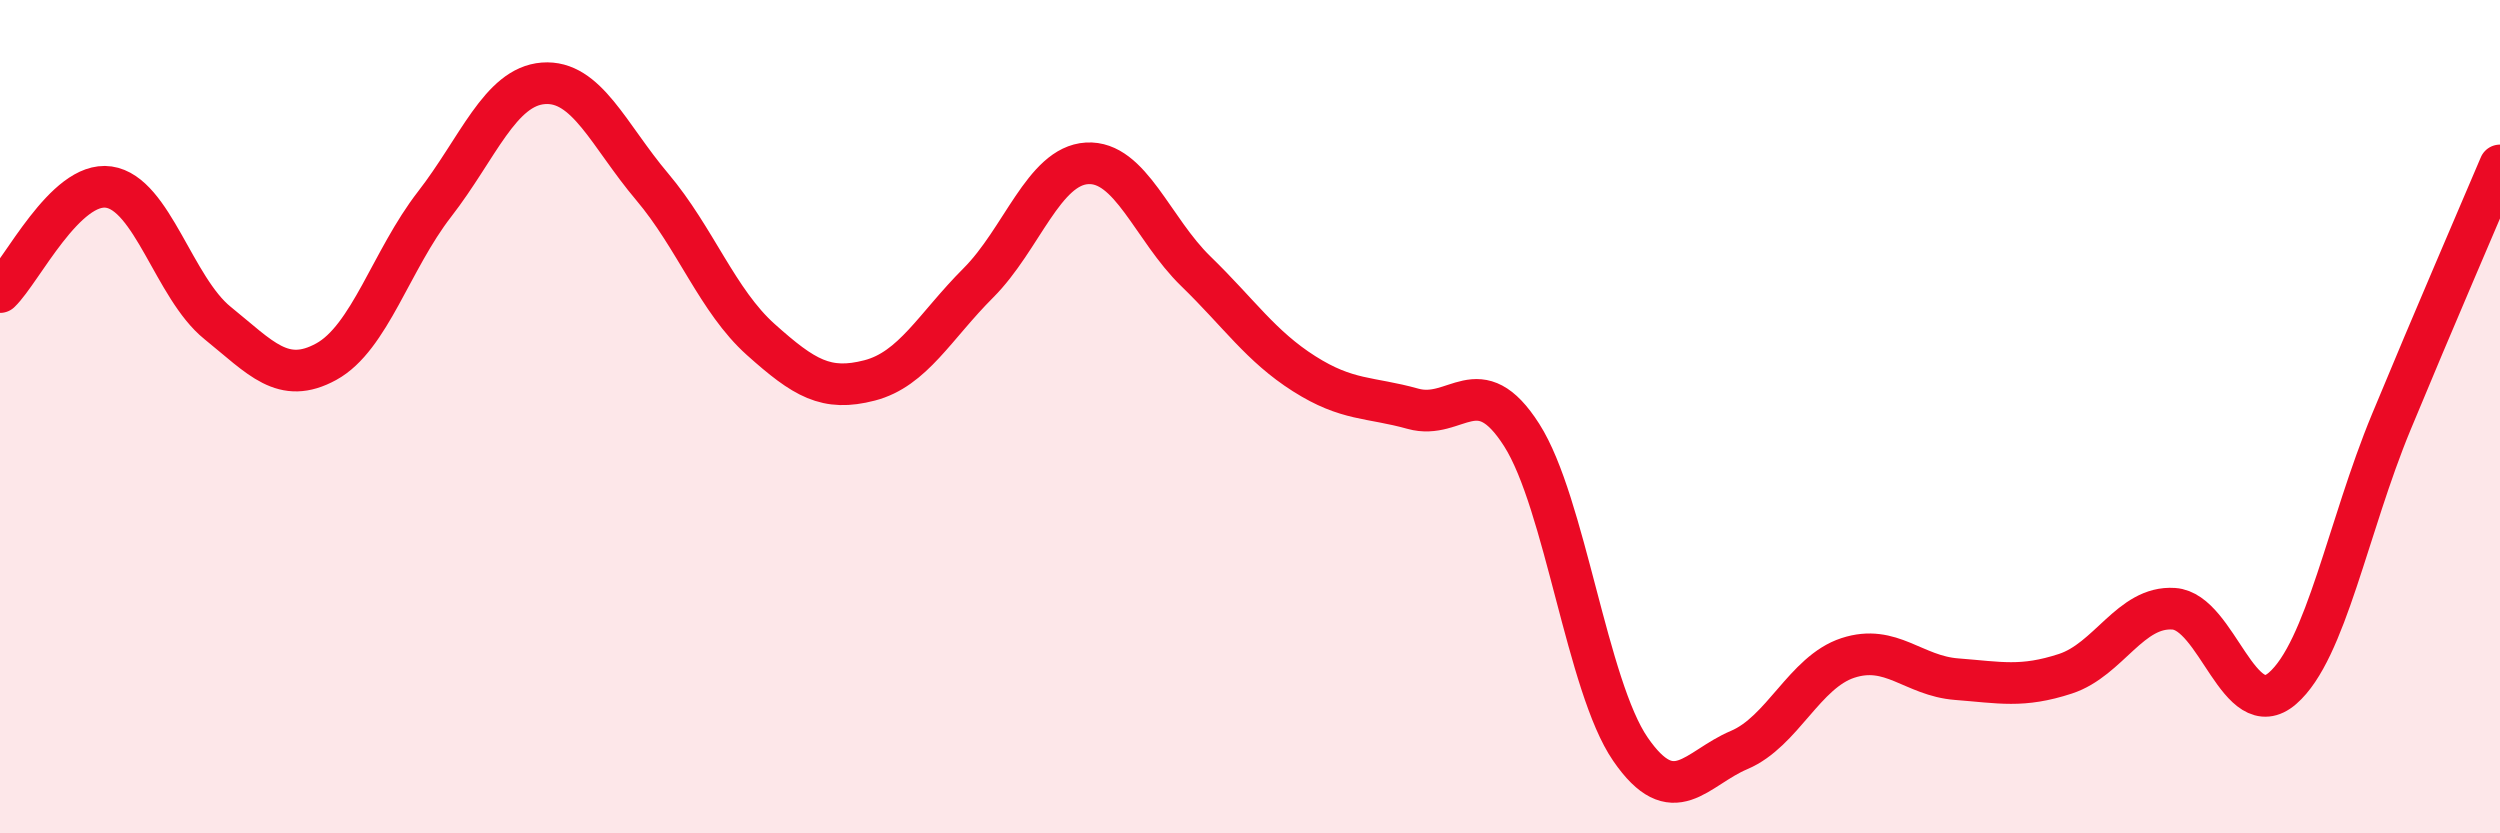 
    <svg width="60" height="20" viewBox="0 0 60 20" xmlns="http://www.w3.org/2000/svg">
      <path
        d="M 0,7.01 C 0.52,6.51 1.57,4.34 2.61,4.49 C 3.65,4.64 4.18,6.91 5.22,7.75 C 6.26,8.59 6.79,9.25 7.83,8.68 C 8.87,8.11 9.39,6.24 10.43,4.9 C 11.47,3.56 12,2.08 13.04,2 C 14.08,1.92 14.61,3.25 15.65,4.48 C 16.69,5.71 17.22,7.22 18.26,8.15 C 19.3,9.08 19.83,9.4 20.87,9.13 C 21.91,8.86 22.44,7.83 23.48,6.79 C 24.52,5.75 25.05,3.98 26.09,3.92 C 27.13,3.86 27.66,5.5 28.7,6.51 C 29.74,7.52 30.26,8.31 31.3,8.97 C 32.34,9.63 32.87,9.52 33.91,9.81 C 34.95,10.1 35.48,8.81 36.52,10.44 C 37.56,12.07 38.09,16.47 39.13,17.98 C 40.17,19.49 40.7,18.44 41.74,18 C 42.78,17.56 43.31,16.13 44.35,15.79 C 45.39,15.45 45.92,16.22 46.96,16.3 C 48,16.38 48.53,16.51 49.57,16.17 C 50.61,15.83 51.13,14.54 52.17,14.61 C 53.21,14.68 53.74,17.42 54.78,16.52 C 55.82,15.62 56.35,12.64 57.39,10.13 C 58.43,7.62 59.48,5.2 60,3.97L60 20L0 20Z"
        fill="#EB0A25"
        opacity="0.1"
        stroke-linecap="round"
        stroke-linejoin="round"
      />
      <path
        d="M 0,7.01 C 0.52,6.51 1.57,4.34 2.61,4.49 C 3.65,4.64 4.18,6.91 5.22,7.75 C 6.26,8.59 6.79,9.25 7.83,8.68 C 8.87,8.11 9.39,6.24 10.43,4.9 C 11.47,3.56 12,2.08 13.04,2 C 14.08,1.92 14.61,3.25 15.65,4.48 C 16.69,5.71 17.22,7.22 18.26,8.15 C 19.3,9.08 19.83,9.4 20.87,9.13 C 21.91,8.86 22.44,7.83 23.48,6.79 C 24.52,5.75 25.05,3.98 26.09,3.92 C 27.13,3.86 27.66,5.5 28.7,6.51 C 29.74,7.52 30.26,8.31 31.3,8.97 C 32.34,9.63 32.87,9.52 33.91,9.81 C 34.95,10.1 35.48,8.81 36.52,10.44 C 37.56,12.07 38.09,16.47 39.13,17.98 C 40.17,19.49 40.7,18.44 41.74,18 C 42.78,17.56 43.31,16.13 44.35,15.79 C 45.39,15.45 45.92,16.22 46.96,16.3 C 48,16.38 48.53,16.51 49.57,16.17 C 50.61,15.83 51.13,14.54 52.17,14.61 C 53.21,14.68 53.74,17.42 54.78,16.52 C 55.82,15.62 56.35,12.64 57.39,10.13 C 58.43,7.62 59.48,5.2 60,3.97"
        stroke="#EB0A25"
        stroke-width="1"
        fill="none"
        stroke-linecap="round"
        stroke-linejoin="round"
      />
    </svg>
  